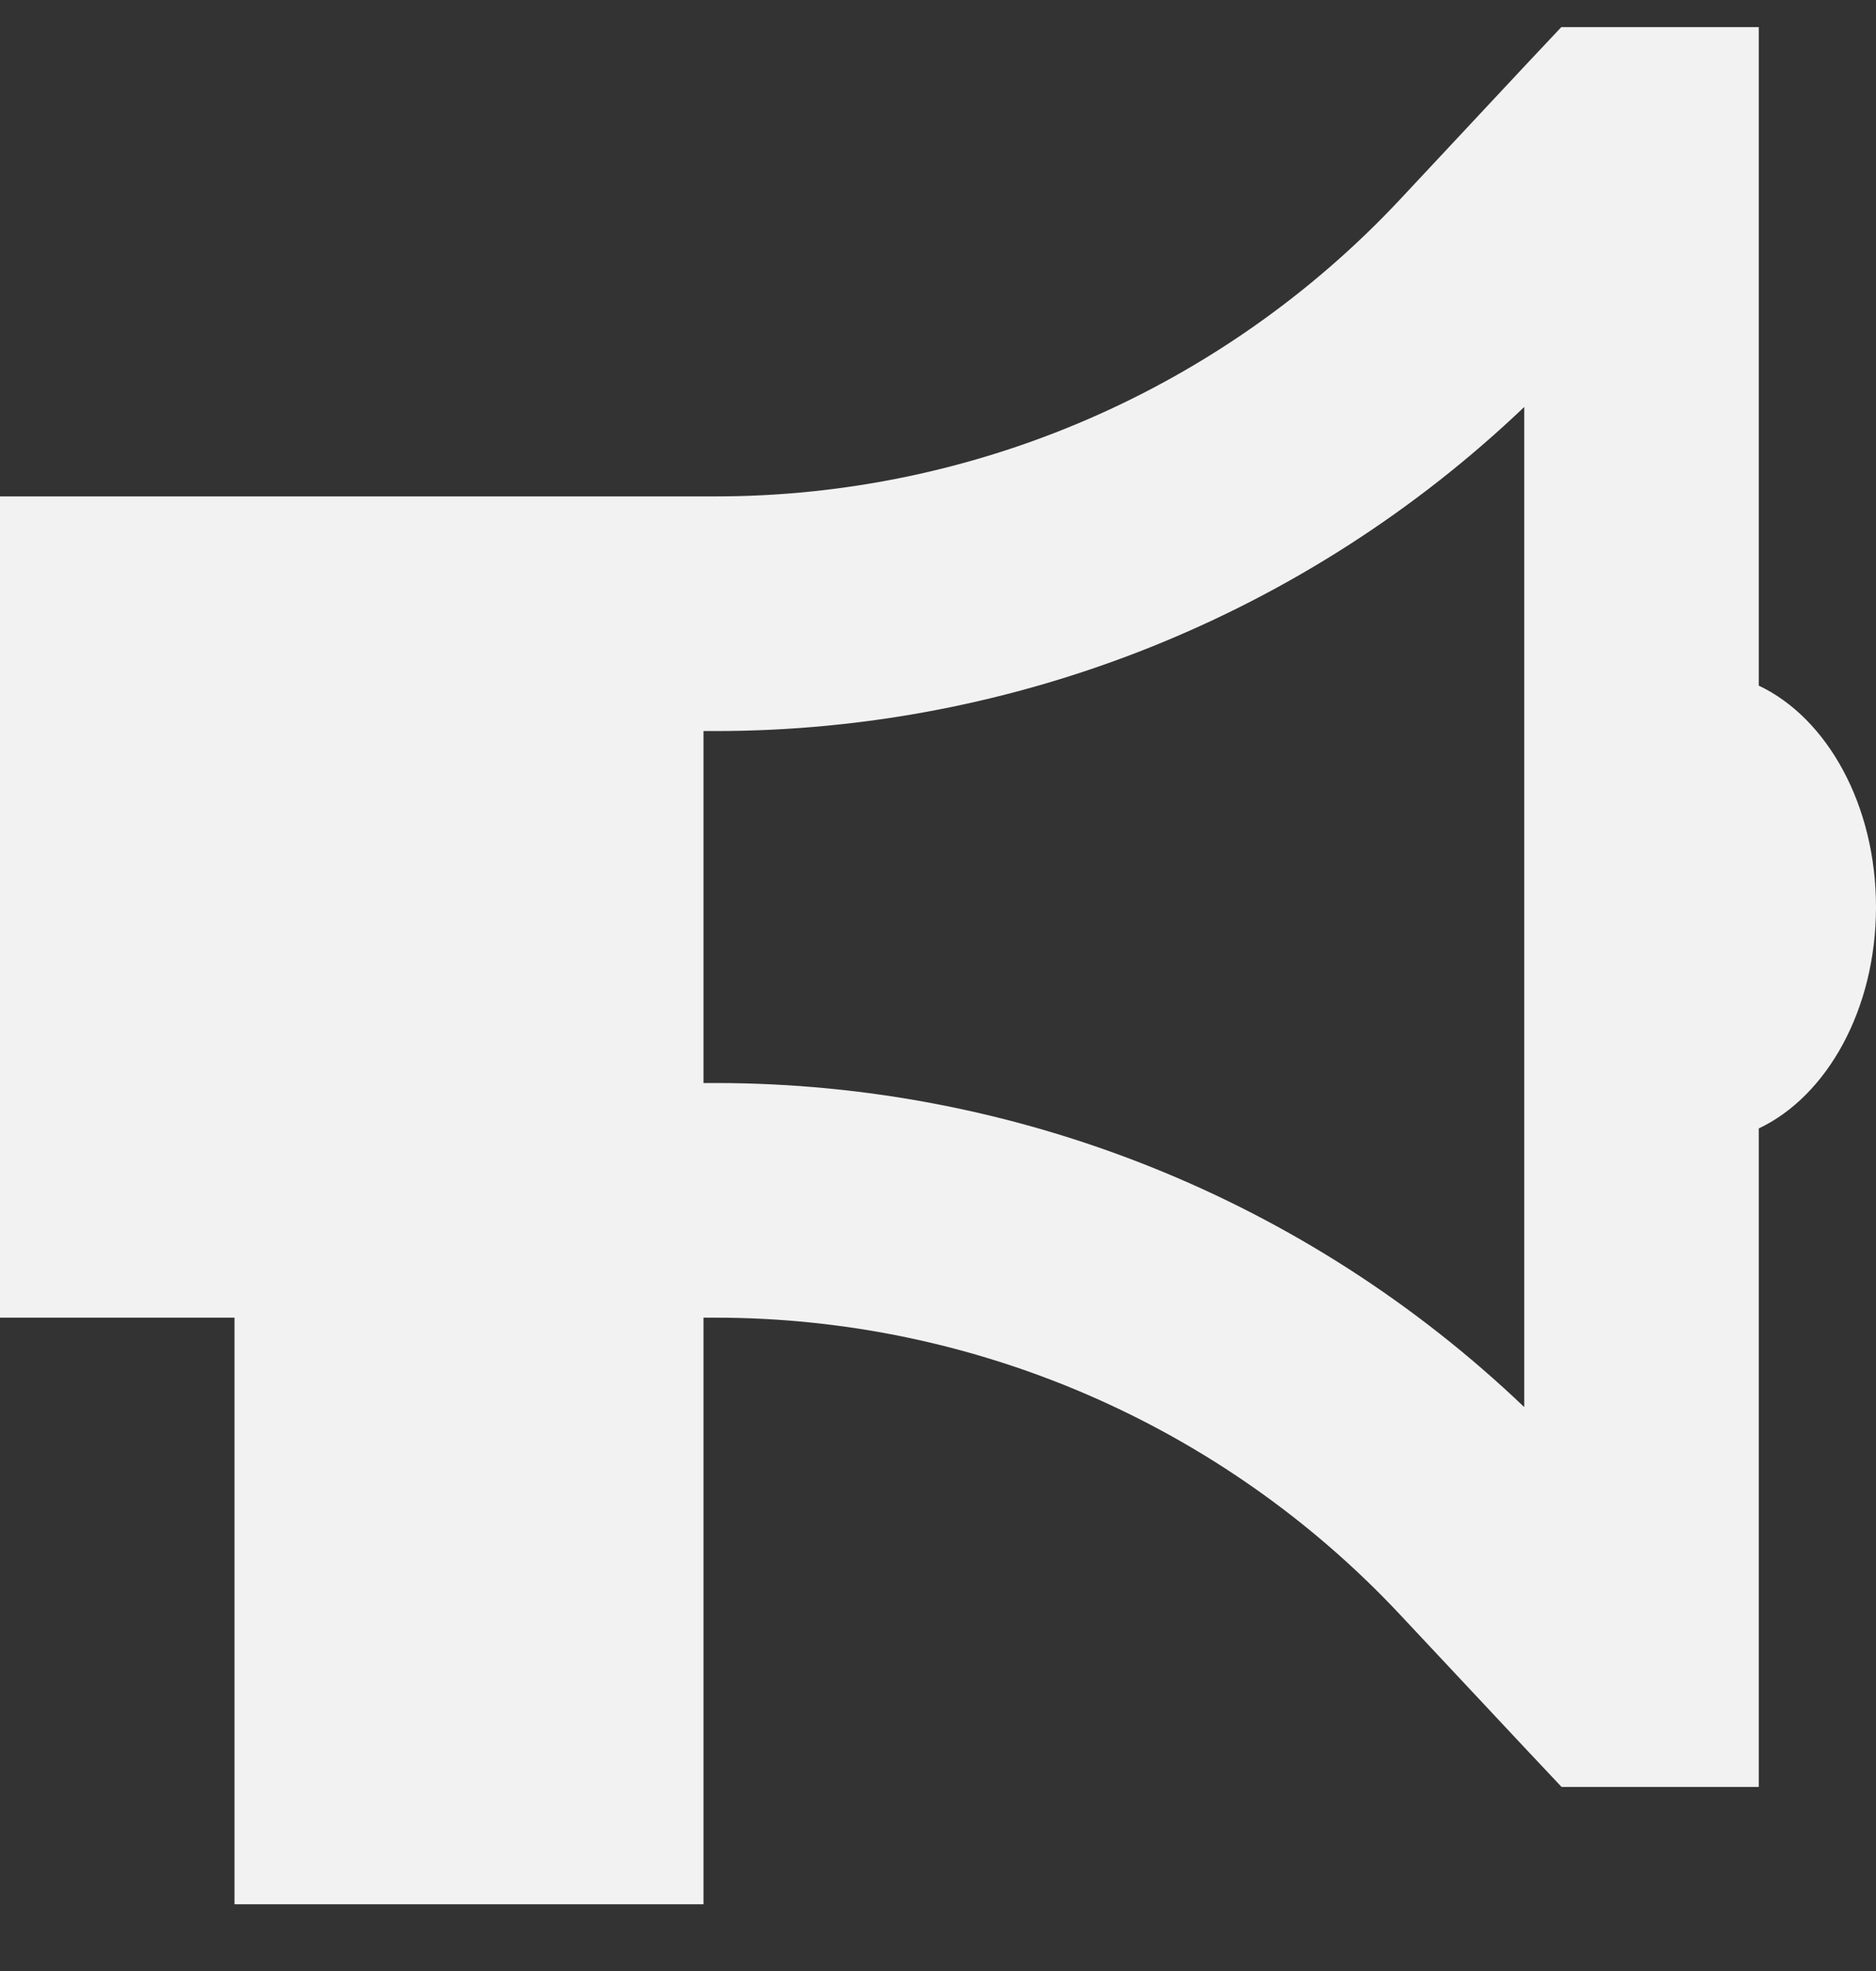 <svg width="20" height="21" viewBox="0 0 20 21" fill="none" xmlns="http://www.w3.org/2000/svg">
<rect x="0" y="0" width="20" height="21" fill="#333333" stroke="none"/>
<path d="M17.188 0.289H16.645L16.273 0.684L14.922 2.129C13.031 4.145 10.391 5.289 7.625 5.289H7.5H6.25H0V14.039H2.5V20.289H7.5V14.039H7.625C10.391 14.039 13.031 15.184 14.922 17.199L16.277 18.645L16.648 19.039H17.188H17.5H18.75V17.789V12.023C19.477 11.68 20 10.754 20 9.664C20 8.574 19.477 7.648 18.75 7.305V1.539V0.289H17.5H17.188ZM16.25 4.336V9.664V14.992C13.934 12.781 10.848 11.539 7.625 11.539H7.5V7.789H7.625C10.844 7.789 13.93 6.547 16.25 4.336Z" fill="#F2F2F2"/>
</svg>

